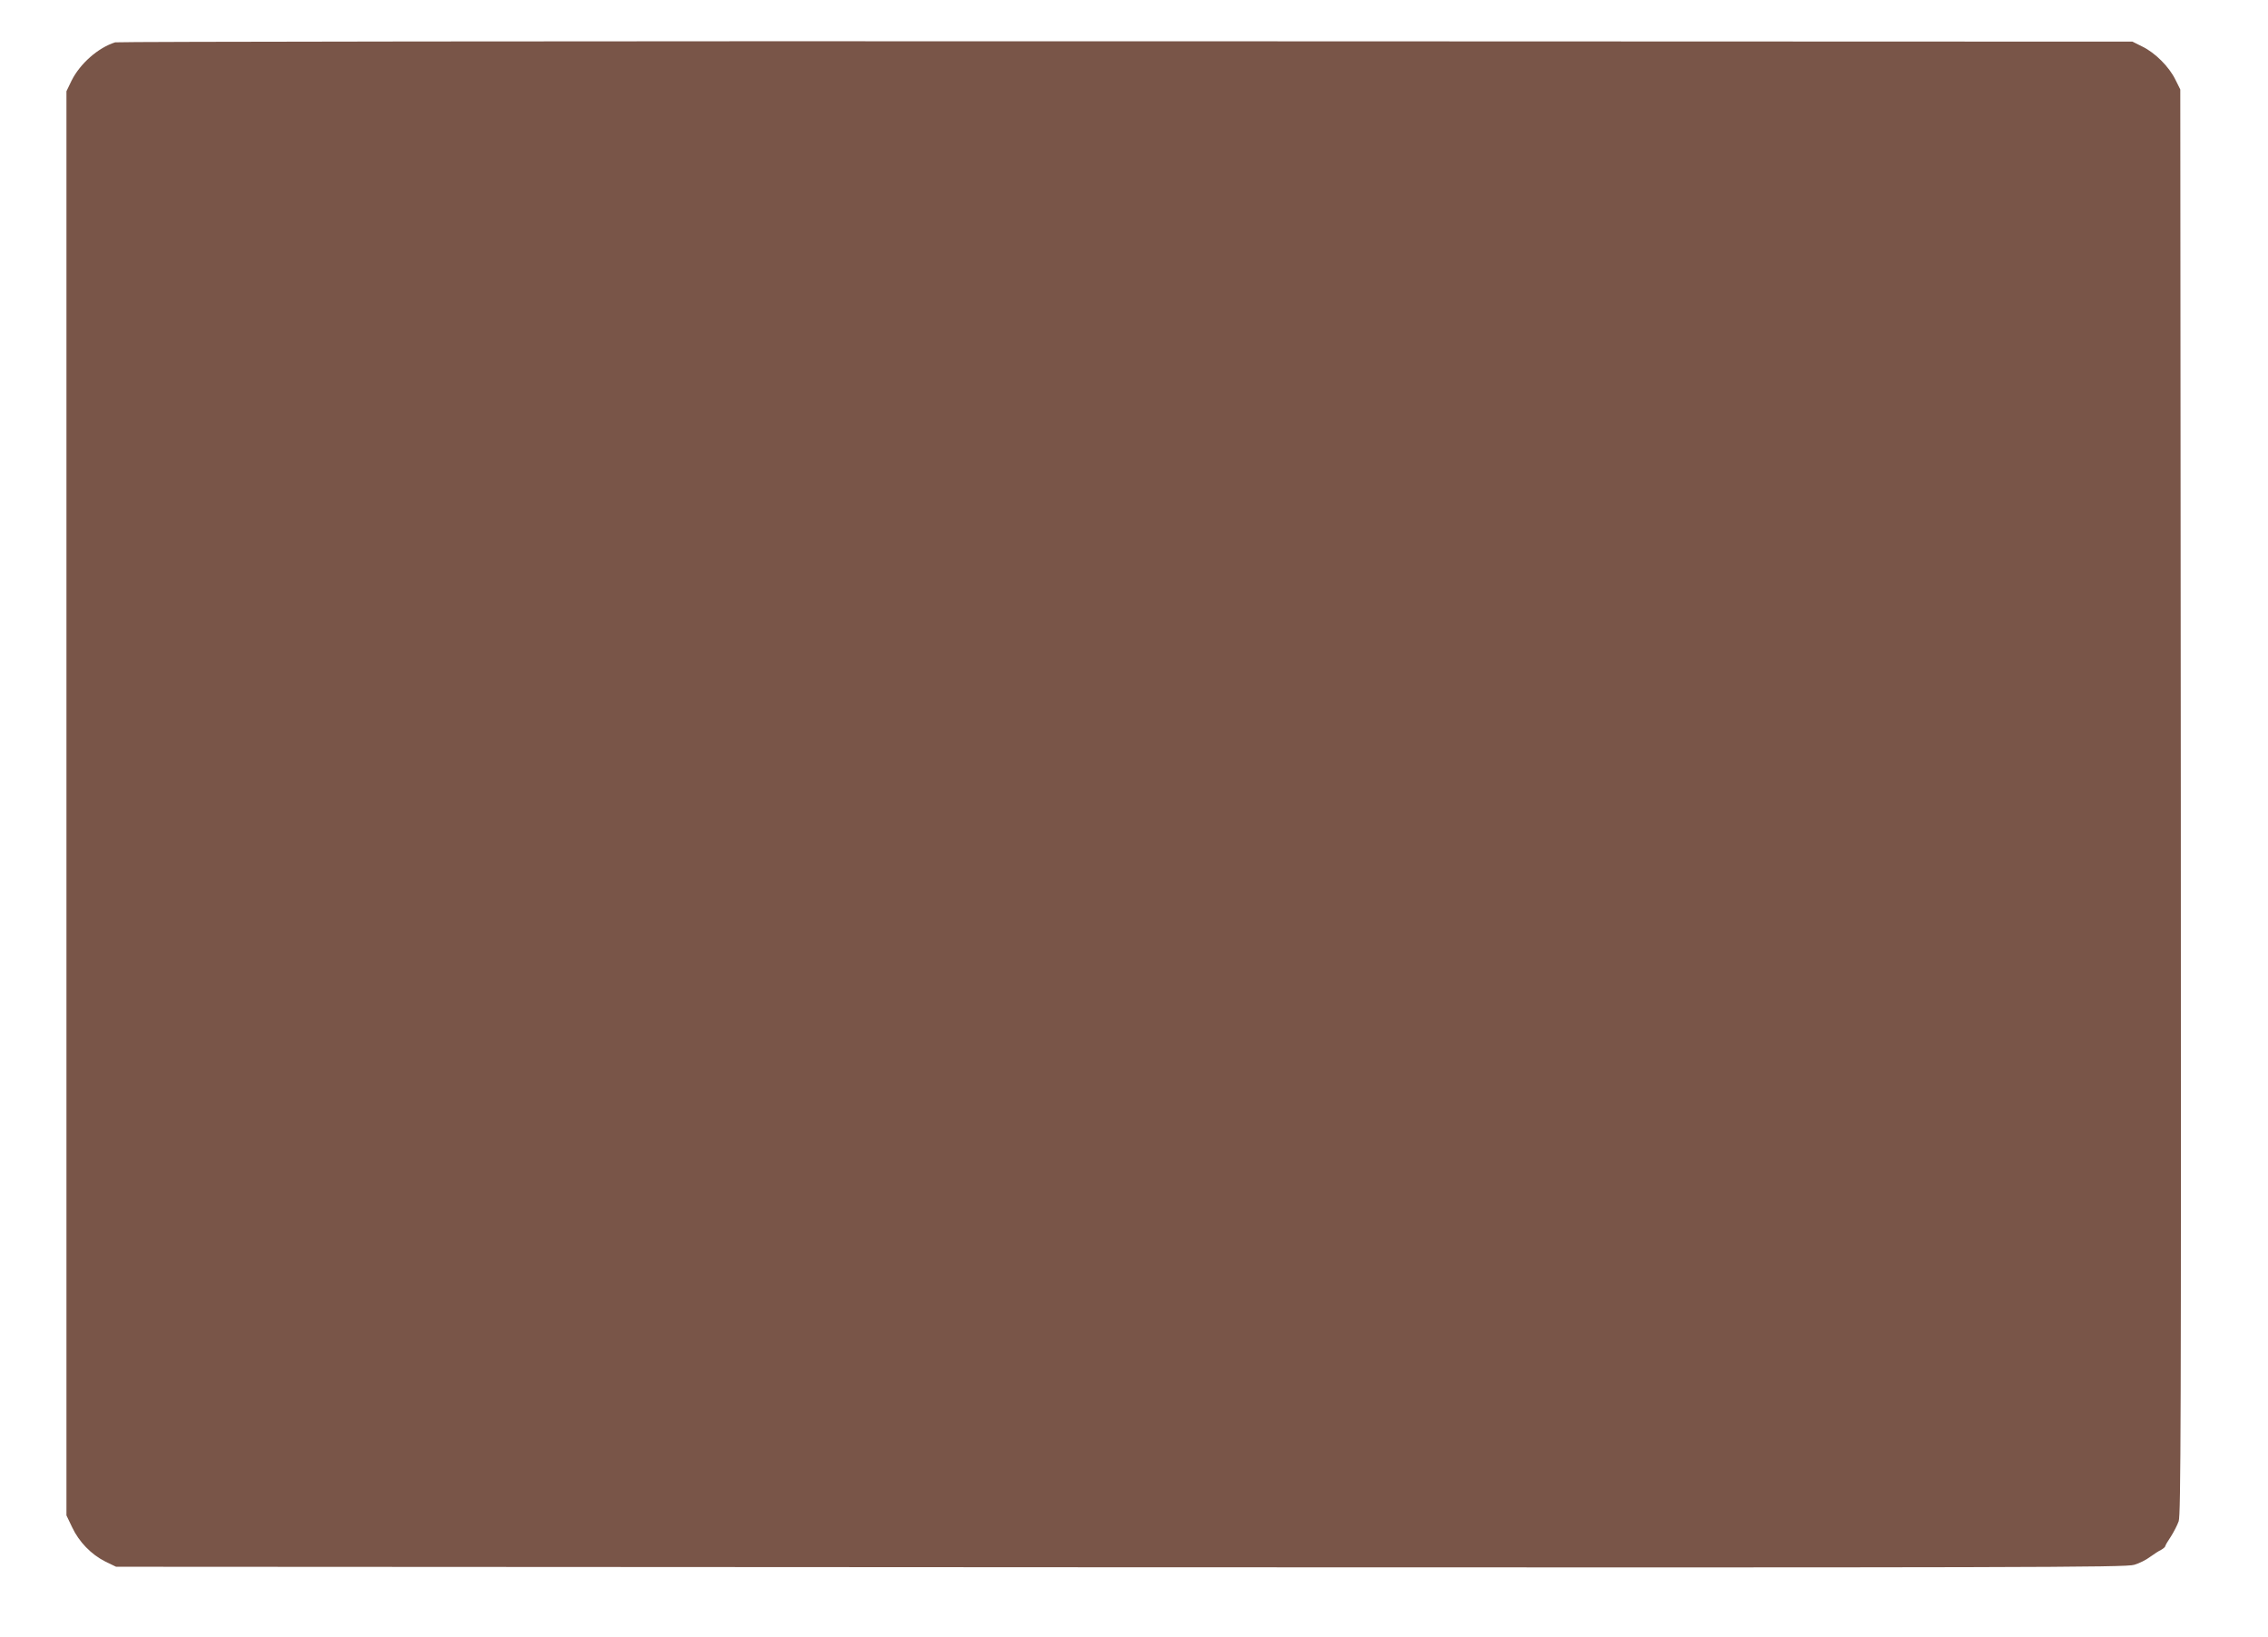 <?xml version="1.0" standalone="no"?>
<!DOCTYPE svg PUBLIC "-//W3C//DTD SVG 20010904//EN"
 "http://www.w3.org/TR/2001/REC-SVG-20010904/DTD/svg10.dtd">
<svg version="1.0" xmlns="http://www.w3.org/2000/svg"
 width="1280pt" height="924pt" viewBox="0 0 1280 924"
 preserveAspectRatio="xMidYMid meet">
<g transform="translate(0,924) scale(0.1,-0.1)"
fill="#795548" stroke="none">
<path d="M650 9001 c-96 -30 -198 -120 -246 -216 l-29 -60 0 -4020 0 -4020 32
-67 c39 -83 108 -154 188 -194 l60 -29 5670 -3 c5139 -2 5675 -1 5720 14 28 8
68 28 90 45 22 16 50 34 63 40 12 7 22 16 22 20 0 4 14 28 31 53 16 25 37 65
45 88 12 37 14 566 12 4063 l-3 4020 -28 56 c-35 72 -114 151 -186 186 l-56
28 -5680 2 c-3124 1 -5691 -2 -5705 -6z"/>
</g>
</svg>
